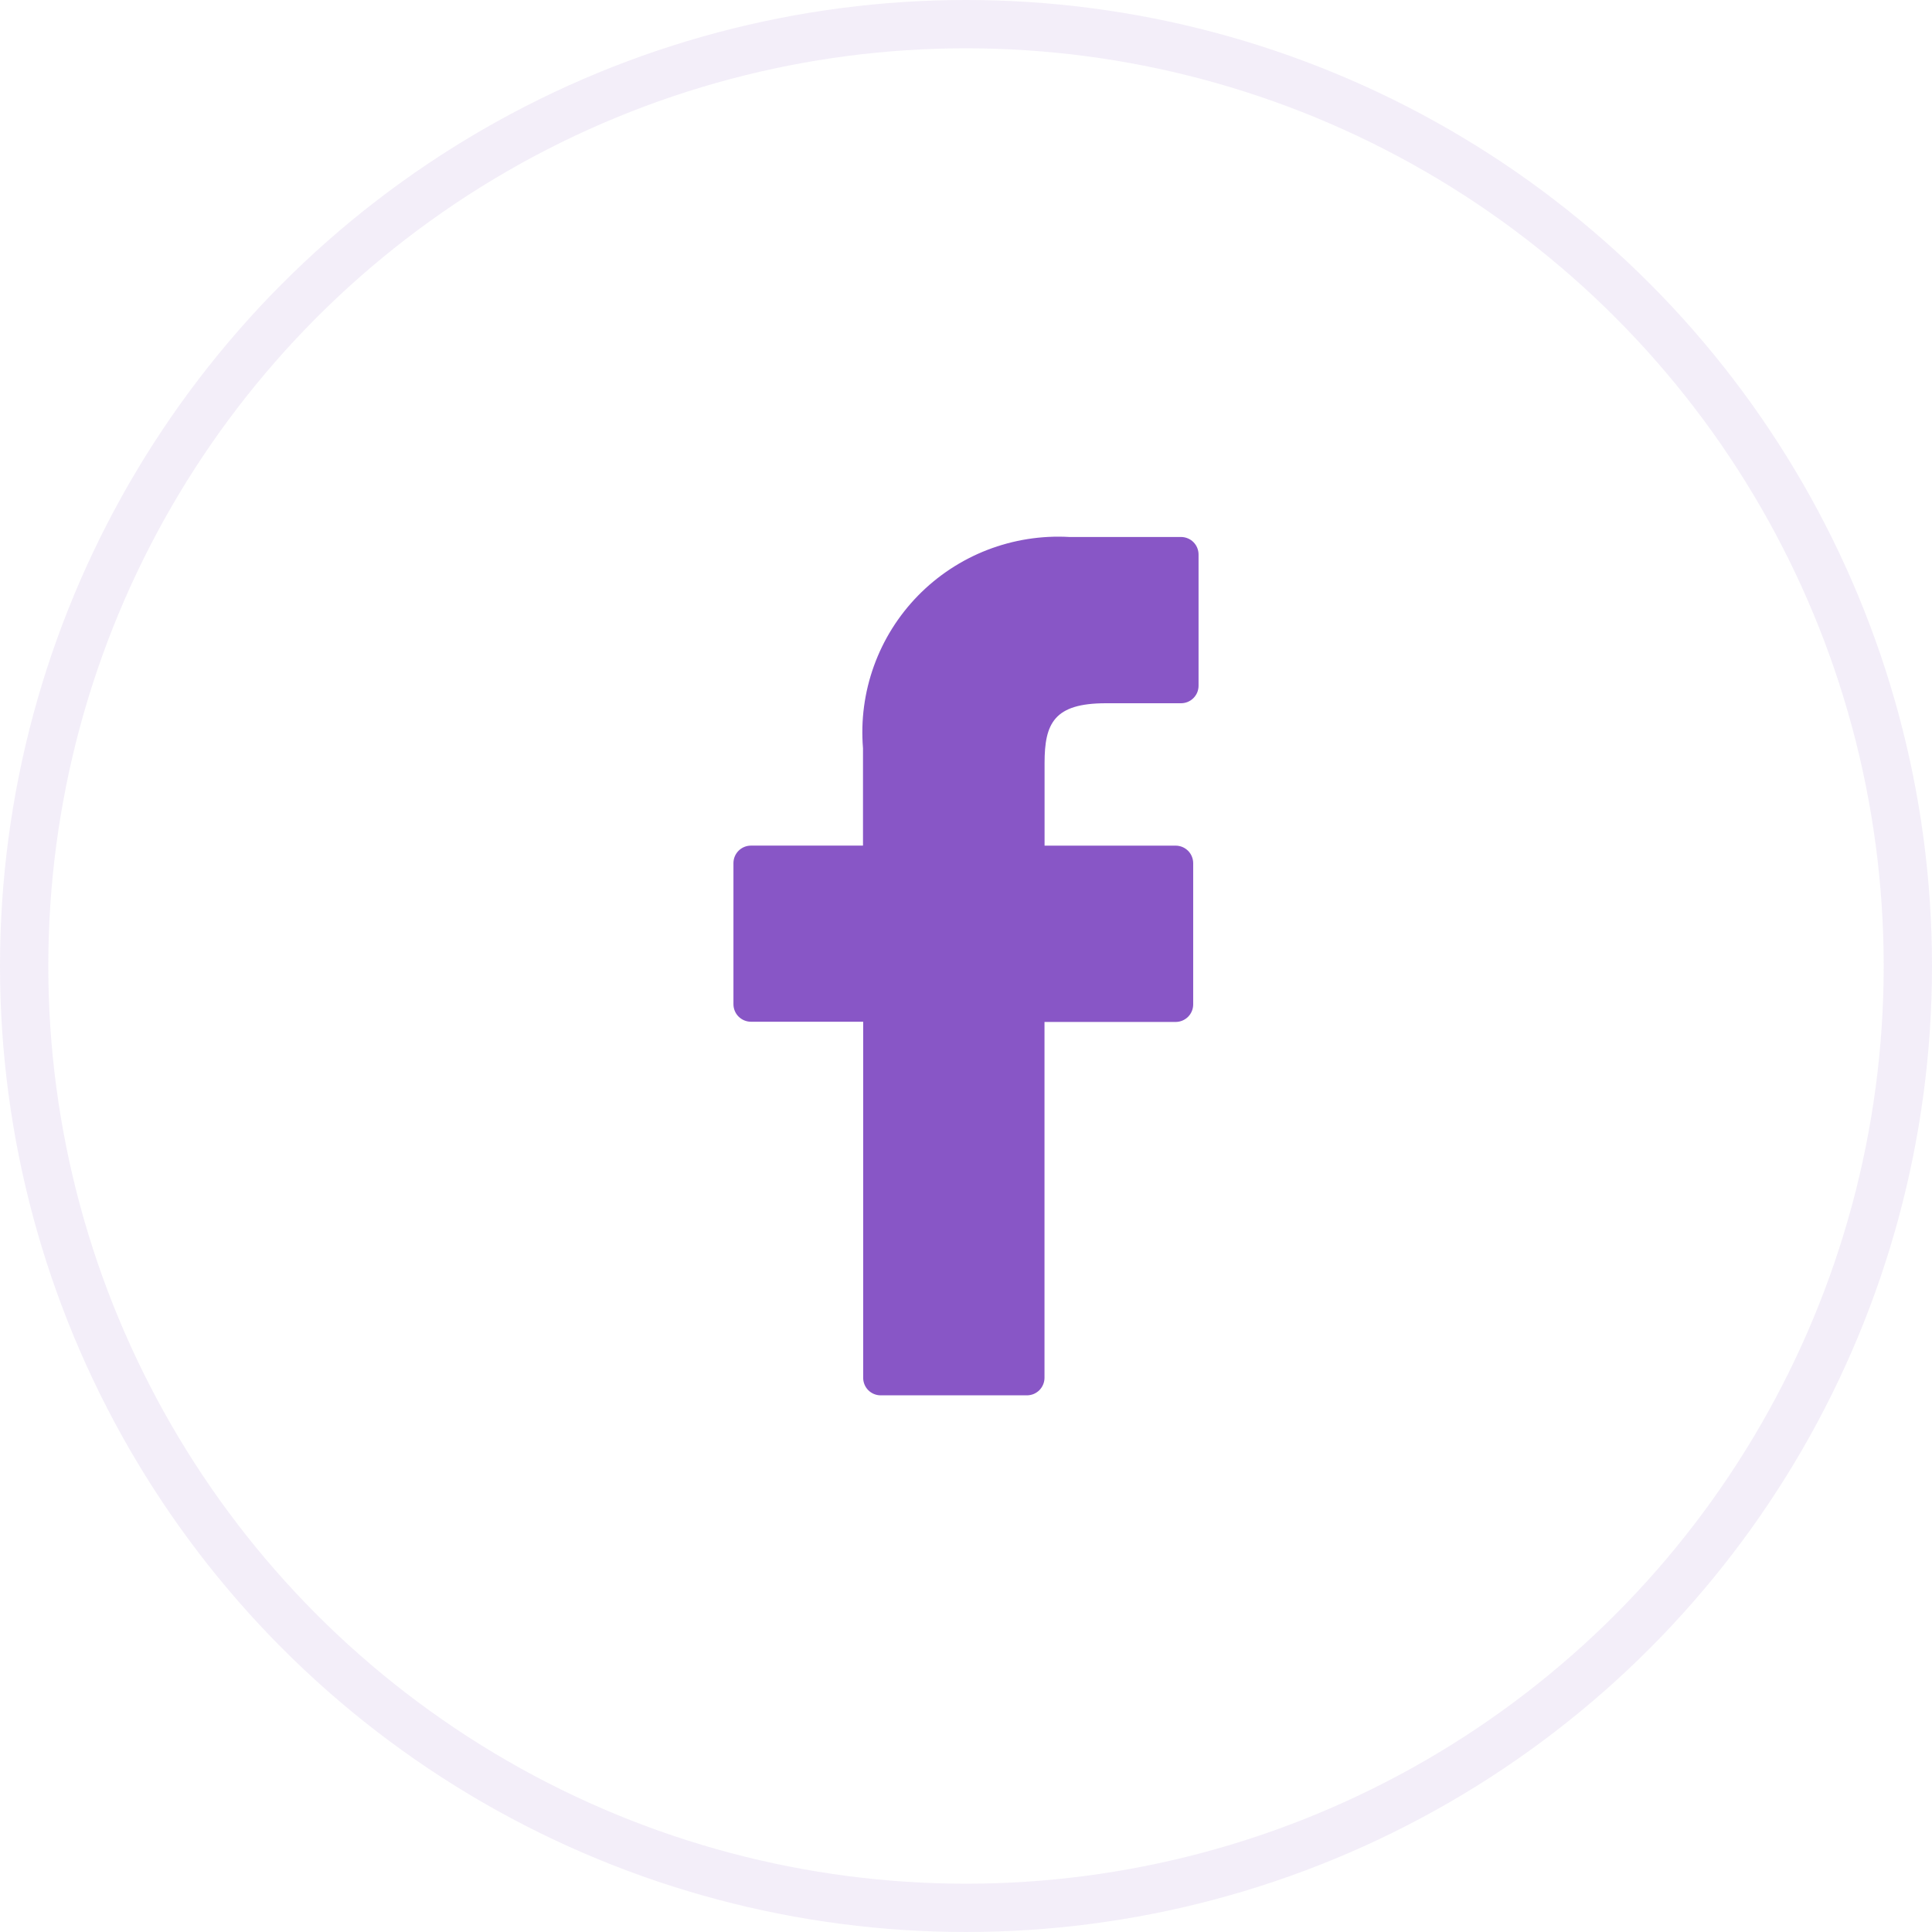 <svg width="54" height="54" viewBox="0 0 54 54" fill="none" xmlns="http://www.w3.org/2000/svg">
<path d="M33.011 15.009H29.892C29.11 14.964 28.327 15.088 27.597 15.37C26.866 15.653 26.205 16.09 25.658 16.649C25.111 17.209 24.691 17.879 24.426 18.615C24.161 19.35 24.057 20.134 24.121 20.913V23.635H20.991C20.926 23.635 20.862 23.648 20.803 23.672C20.743 23.697 20.689 23.733 20.644 23.778C20.598 23.824 20.562 23.878 20.537 23.937C20.513 23.996 20.5 24.06 20.5 24.124V28.069C20.5 28.198 20.552 28.323 20.644 28.415C20.736 28.506 20.86 28.558 20.991 28.558H24.126V38.514C24.127 38.643 24.179 38.767 24.27 38.858C24.362 38.949 24.486 39 24.615 39H28.703C28.767 39 28.831 38.987 28.891 38.963C28.95 38.938 29.004 38.902 29.05 38.857C29.095 38.811 29.131 38.757 29.156 38.698C29.181 38.639 29.194 38.575 29.194 38.511V28.564H32.859C32.989 28.564 33.114 28.512 33.206 28.421C33.298 28.329 33.35 28.204 33.35 28.075V24.125C33.35 24.061 33.337 23.998 33.312 23.938C33.288 23.879 33.252 23.825 33.206 23.779C33.16 23.734 33.106 23.698 33.047 23.673C32.987 23.649 32.924 23.636 32.859 23.636H29.196V21.328C29.196 20.219 29.46 19.656 30.909 19.656H33.01C33.074 19.656 33.138 19.643 33.197 19.619C33.257 19.594 33.311 19.558 33.356 19.513C33.402 19.467 33.438 19.413 33.463 19.354C33.487 19.294 33.5 19.231 33.5 19.167V15.503C33.501 15.439 33.488 15.374 33.464 15.315C33.44 15.255 33.404 15.2 33.358 15.154C33.313 15.108 33.259 15.072 33.199 15.047C33.139 15.022 33.075 15.009 33.011 15.009Z" fill="#8856C6"/>
<circle cx="27" cy="27" r="26.325" stroke="#8856C6" stroke-opacity="0.1" stroke-width="1.35"/>
</svg>
